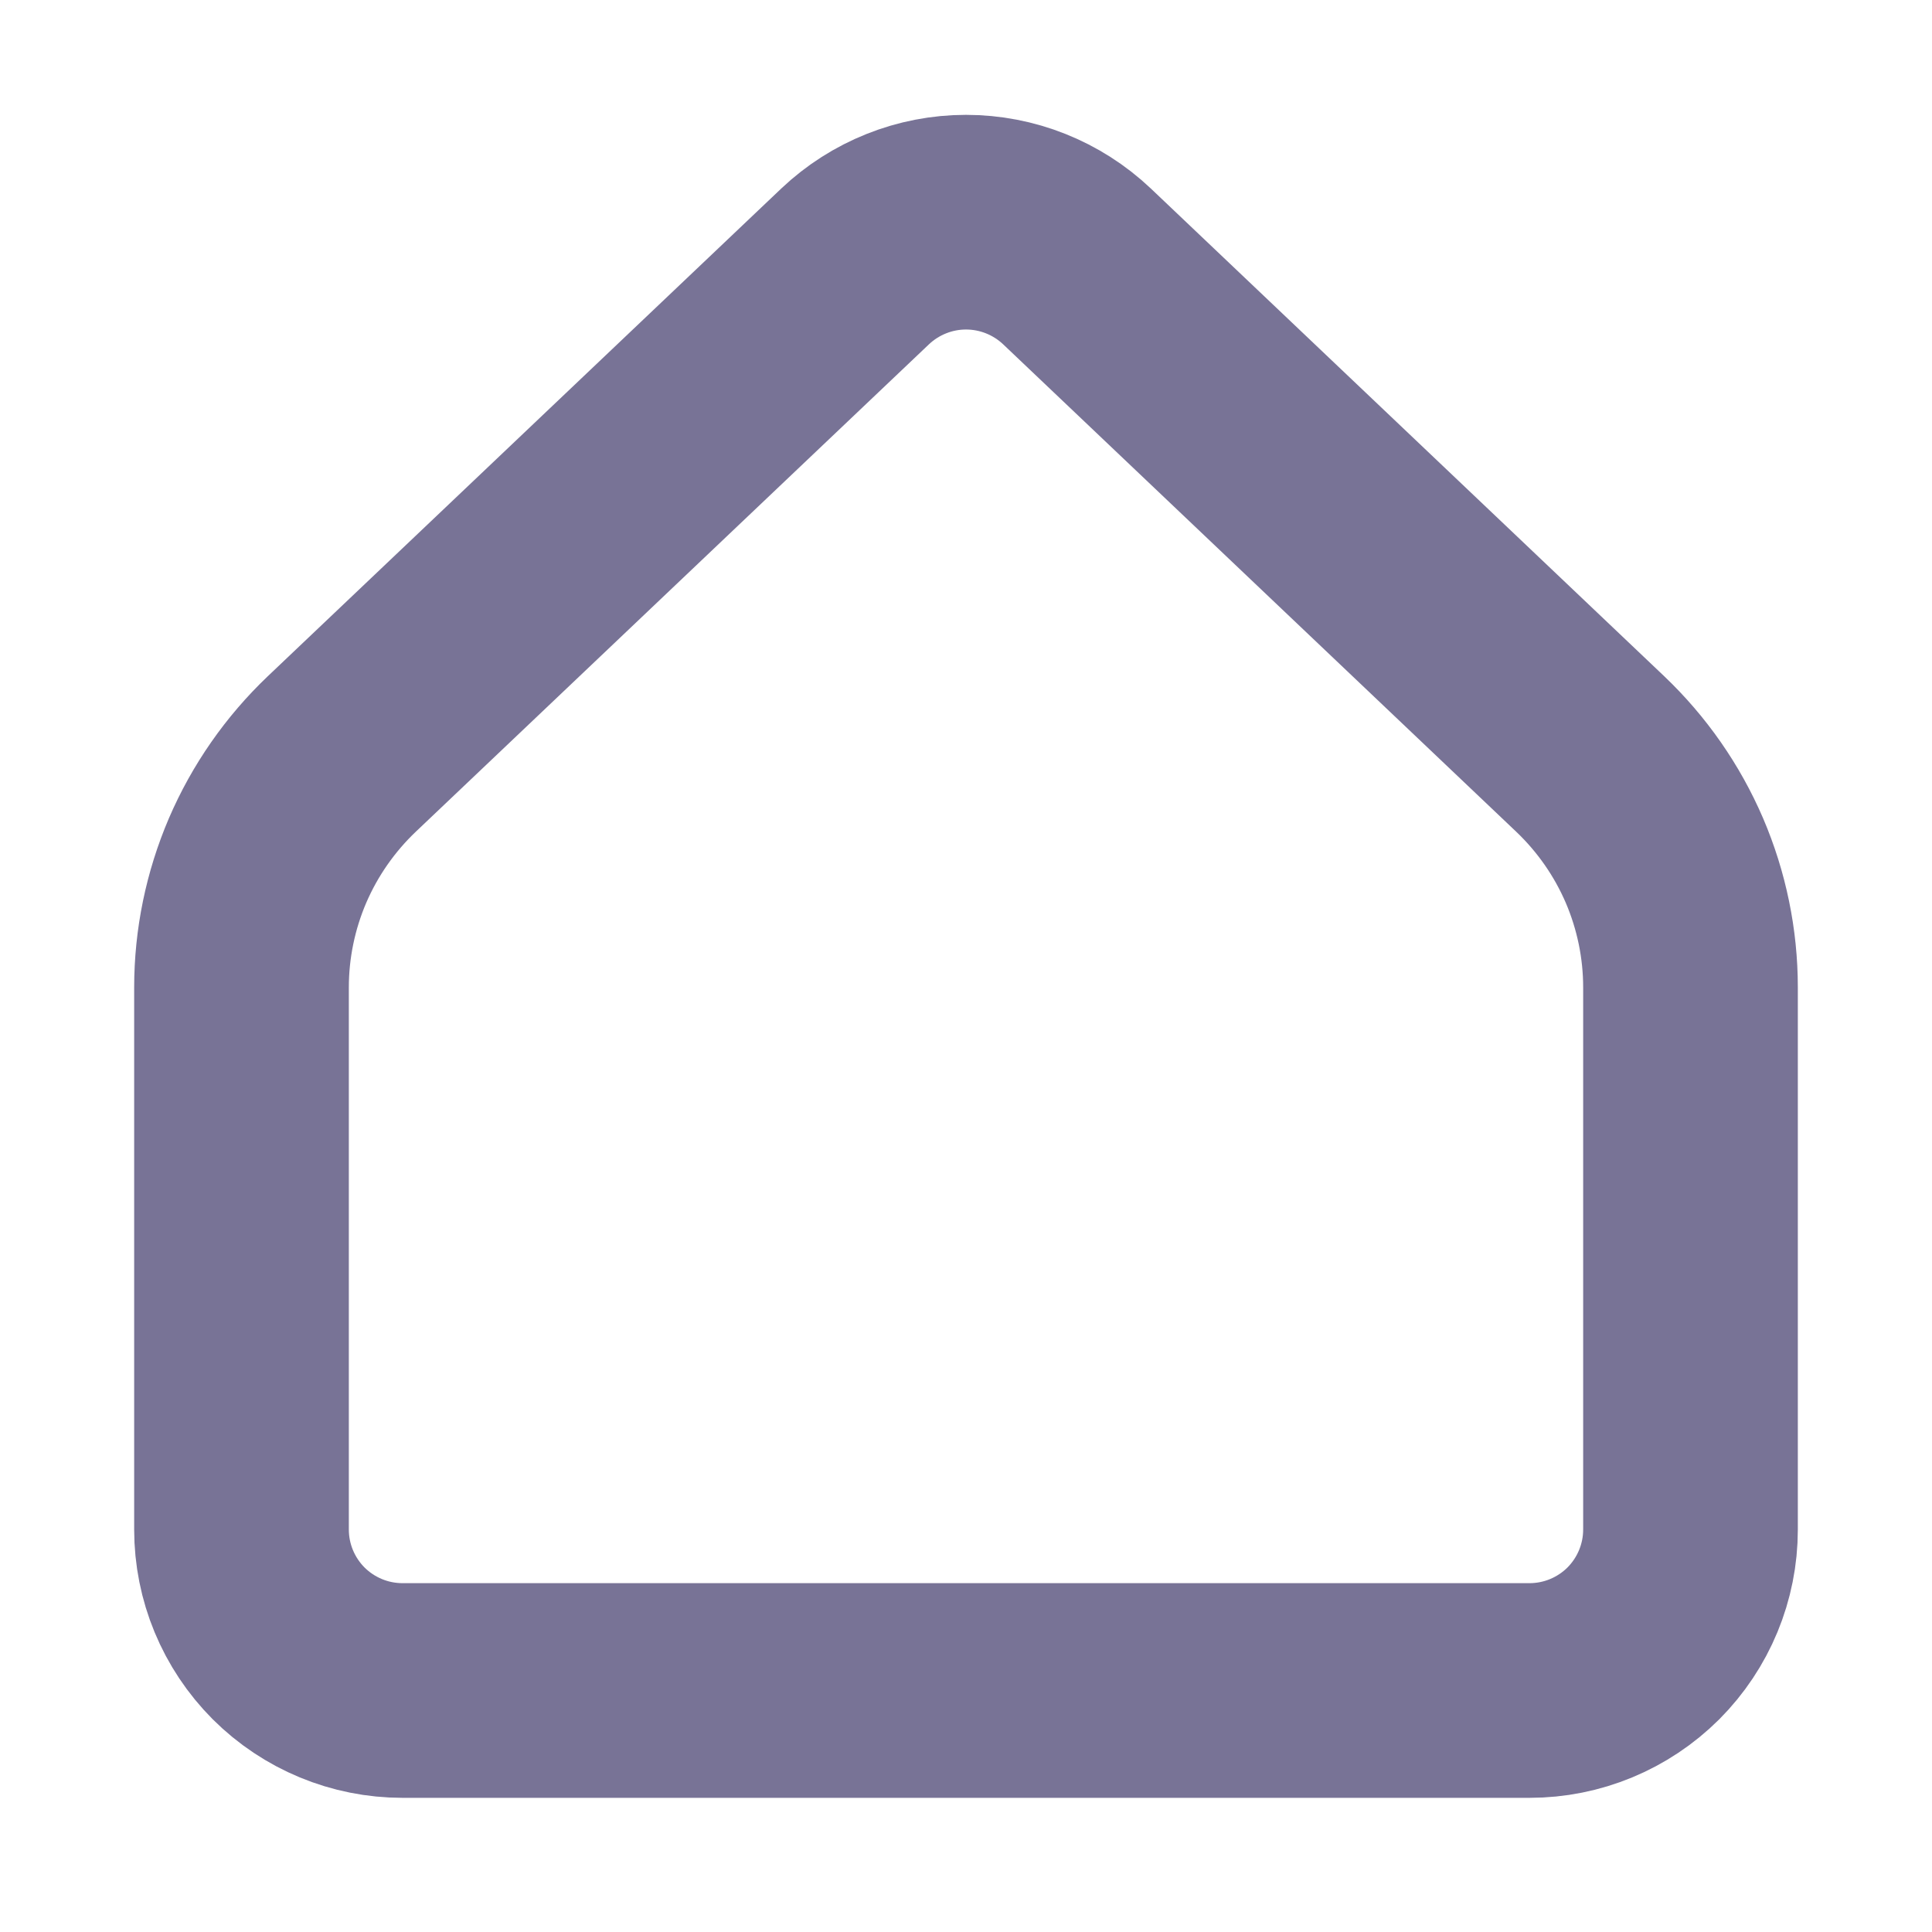 <svg width="18" height="18" viewBox="0 0 18 18" fill="none" xmlns="http://www.w3.org/2000/svg">
<path d="M15.75 14.25V9.2C15.75 8.793 15.667 8.391 15.507 8.017C15.346 7.643 15.111 7.306 14.816 7.025L10.034 2.482C9.755 2.218 9.385 2.07 9 2.07C8.616 2.07 8.246 2.218 7.967 2.482L3.184 7.025C2.889 7.306 2.654 7.643 2.493 8.017C2.333 8.391 2.25 8.793 2.25 9.2V14.25C2.25 14.648 2.408 15.029 2.689 15.311C2.971 15.592 3.352 15.75 3.75 15.75H14.25C14.648 15.75 15.029 15.592 15.311 15.311C15.592 15.029 15.75 14.648 15.75 14.25Z" stroke="#787396" stroke-width="2" stroke-linecap="round" stroke-linejoin="round"/>
</svg>
